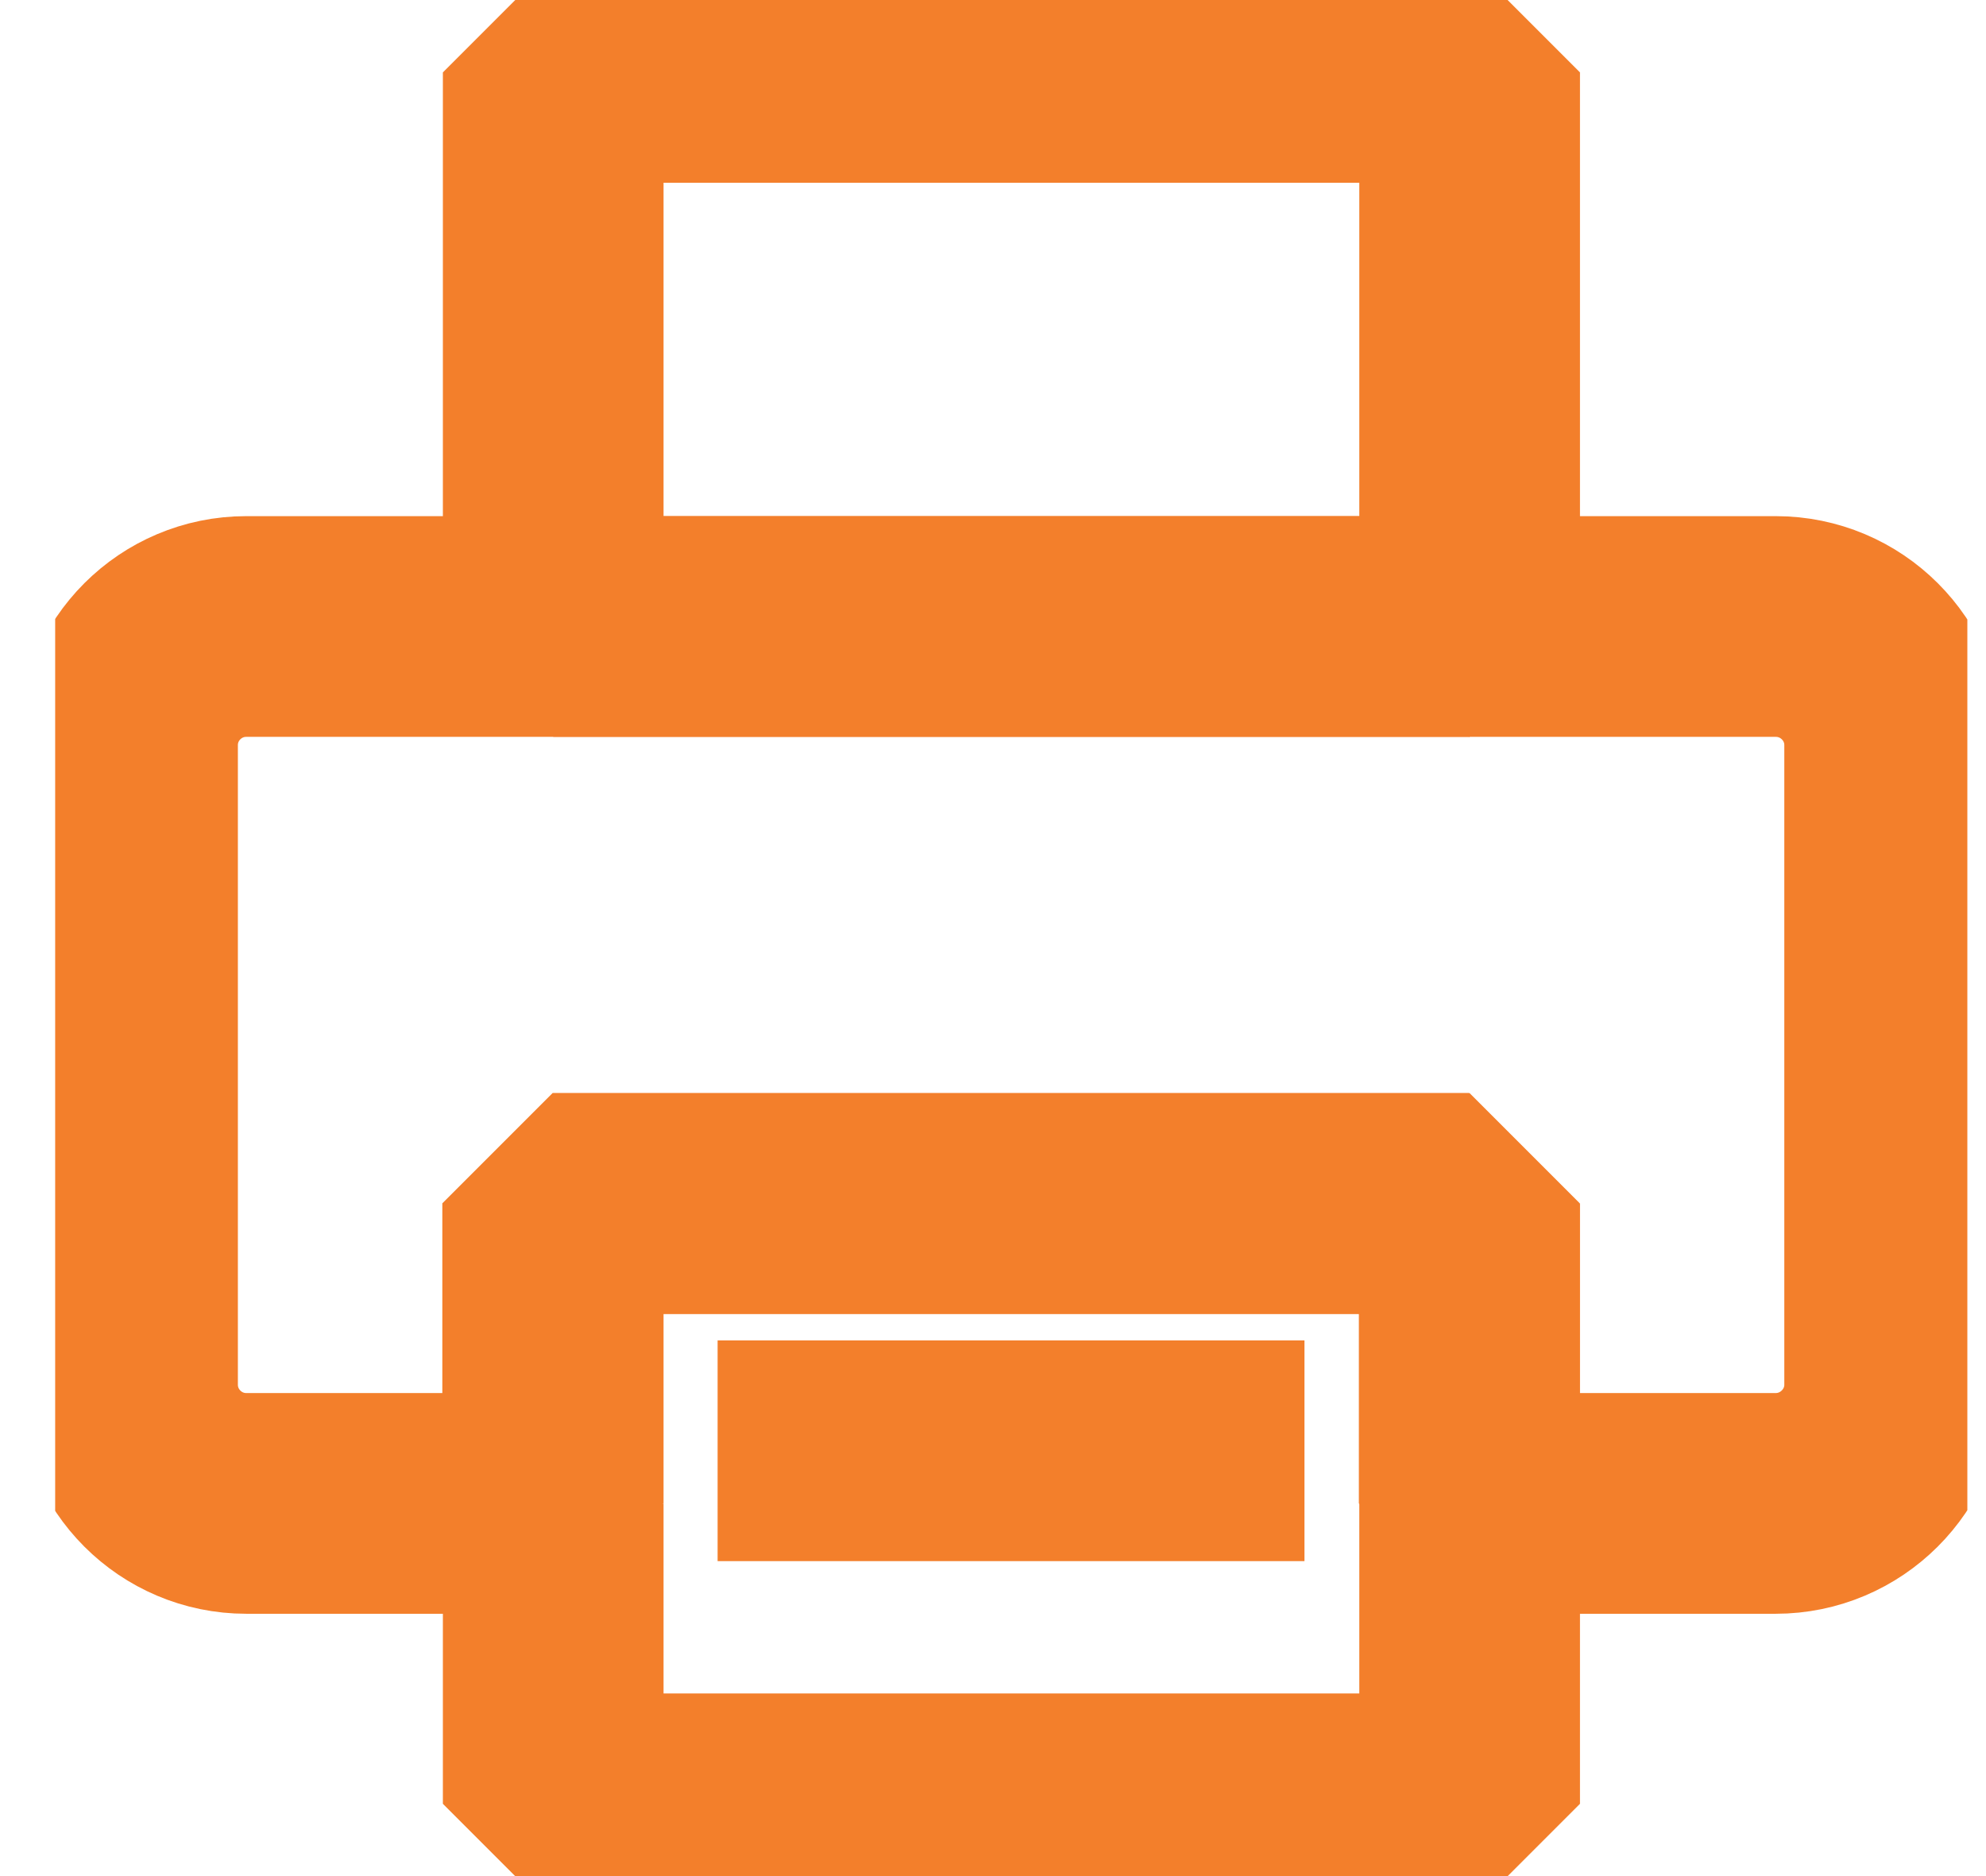 <svg width="18" height="17" viewBox="0 0 18 17" fill="none" xmlns="http://www.w3.org/2000/svg">
<g clip-path="url(#clip0_414_2837)">
<path d="M5.013 5.677H2.232C1.638 5.677 1.156 6.159 1.156 6.752V12.547C1.156 13.14 1.638 13.623 2.232 13.623H5.009V10.904H13.316V13.623H16.094C16.687 13.623 17.172 13.14 17.172 12.547V6.752C17.172 6.159 16.69 5.677 16.094 5.677H13.316" stroke="#F37F2B" stroke-width="2" stroke-linejoin="bevel"/>
<path d="M13.32 0.656H5.014V5.677H13.32V0.656Z" stroke="#F37F2B" stroke-width="2" stroke-linejoin="bevel"/>
<path d="M13.32 5.677H5.014" stroke="#F37F2B" stroke-width="2" stroke-linejoin="bevel"/>
<path d="M5.014 13.626V16.345H13.32V13.626" stroke="#F37F2B" stroke-width="2" stroke-linejoin="bevel"/>
<path d="M13.32 13.626V10.907H5.014V13.626" stroke="#F37F2B" stroke-width="2" stroke-linejoin="bevel"/>
<path d="M6.504 13.146H11.823" stroke="#F37F2B" stroke-width="2"/>
</g>
<defs>
<clipPath id="clip0_414_2837">
<rect width="17.331" height="17" fill="white" transform="translate(0.5)"/>
</clipPath>
</defs>
</svg>
